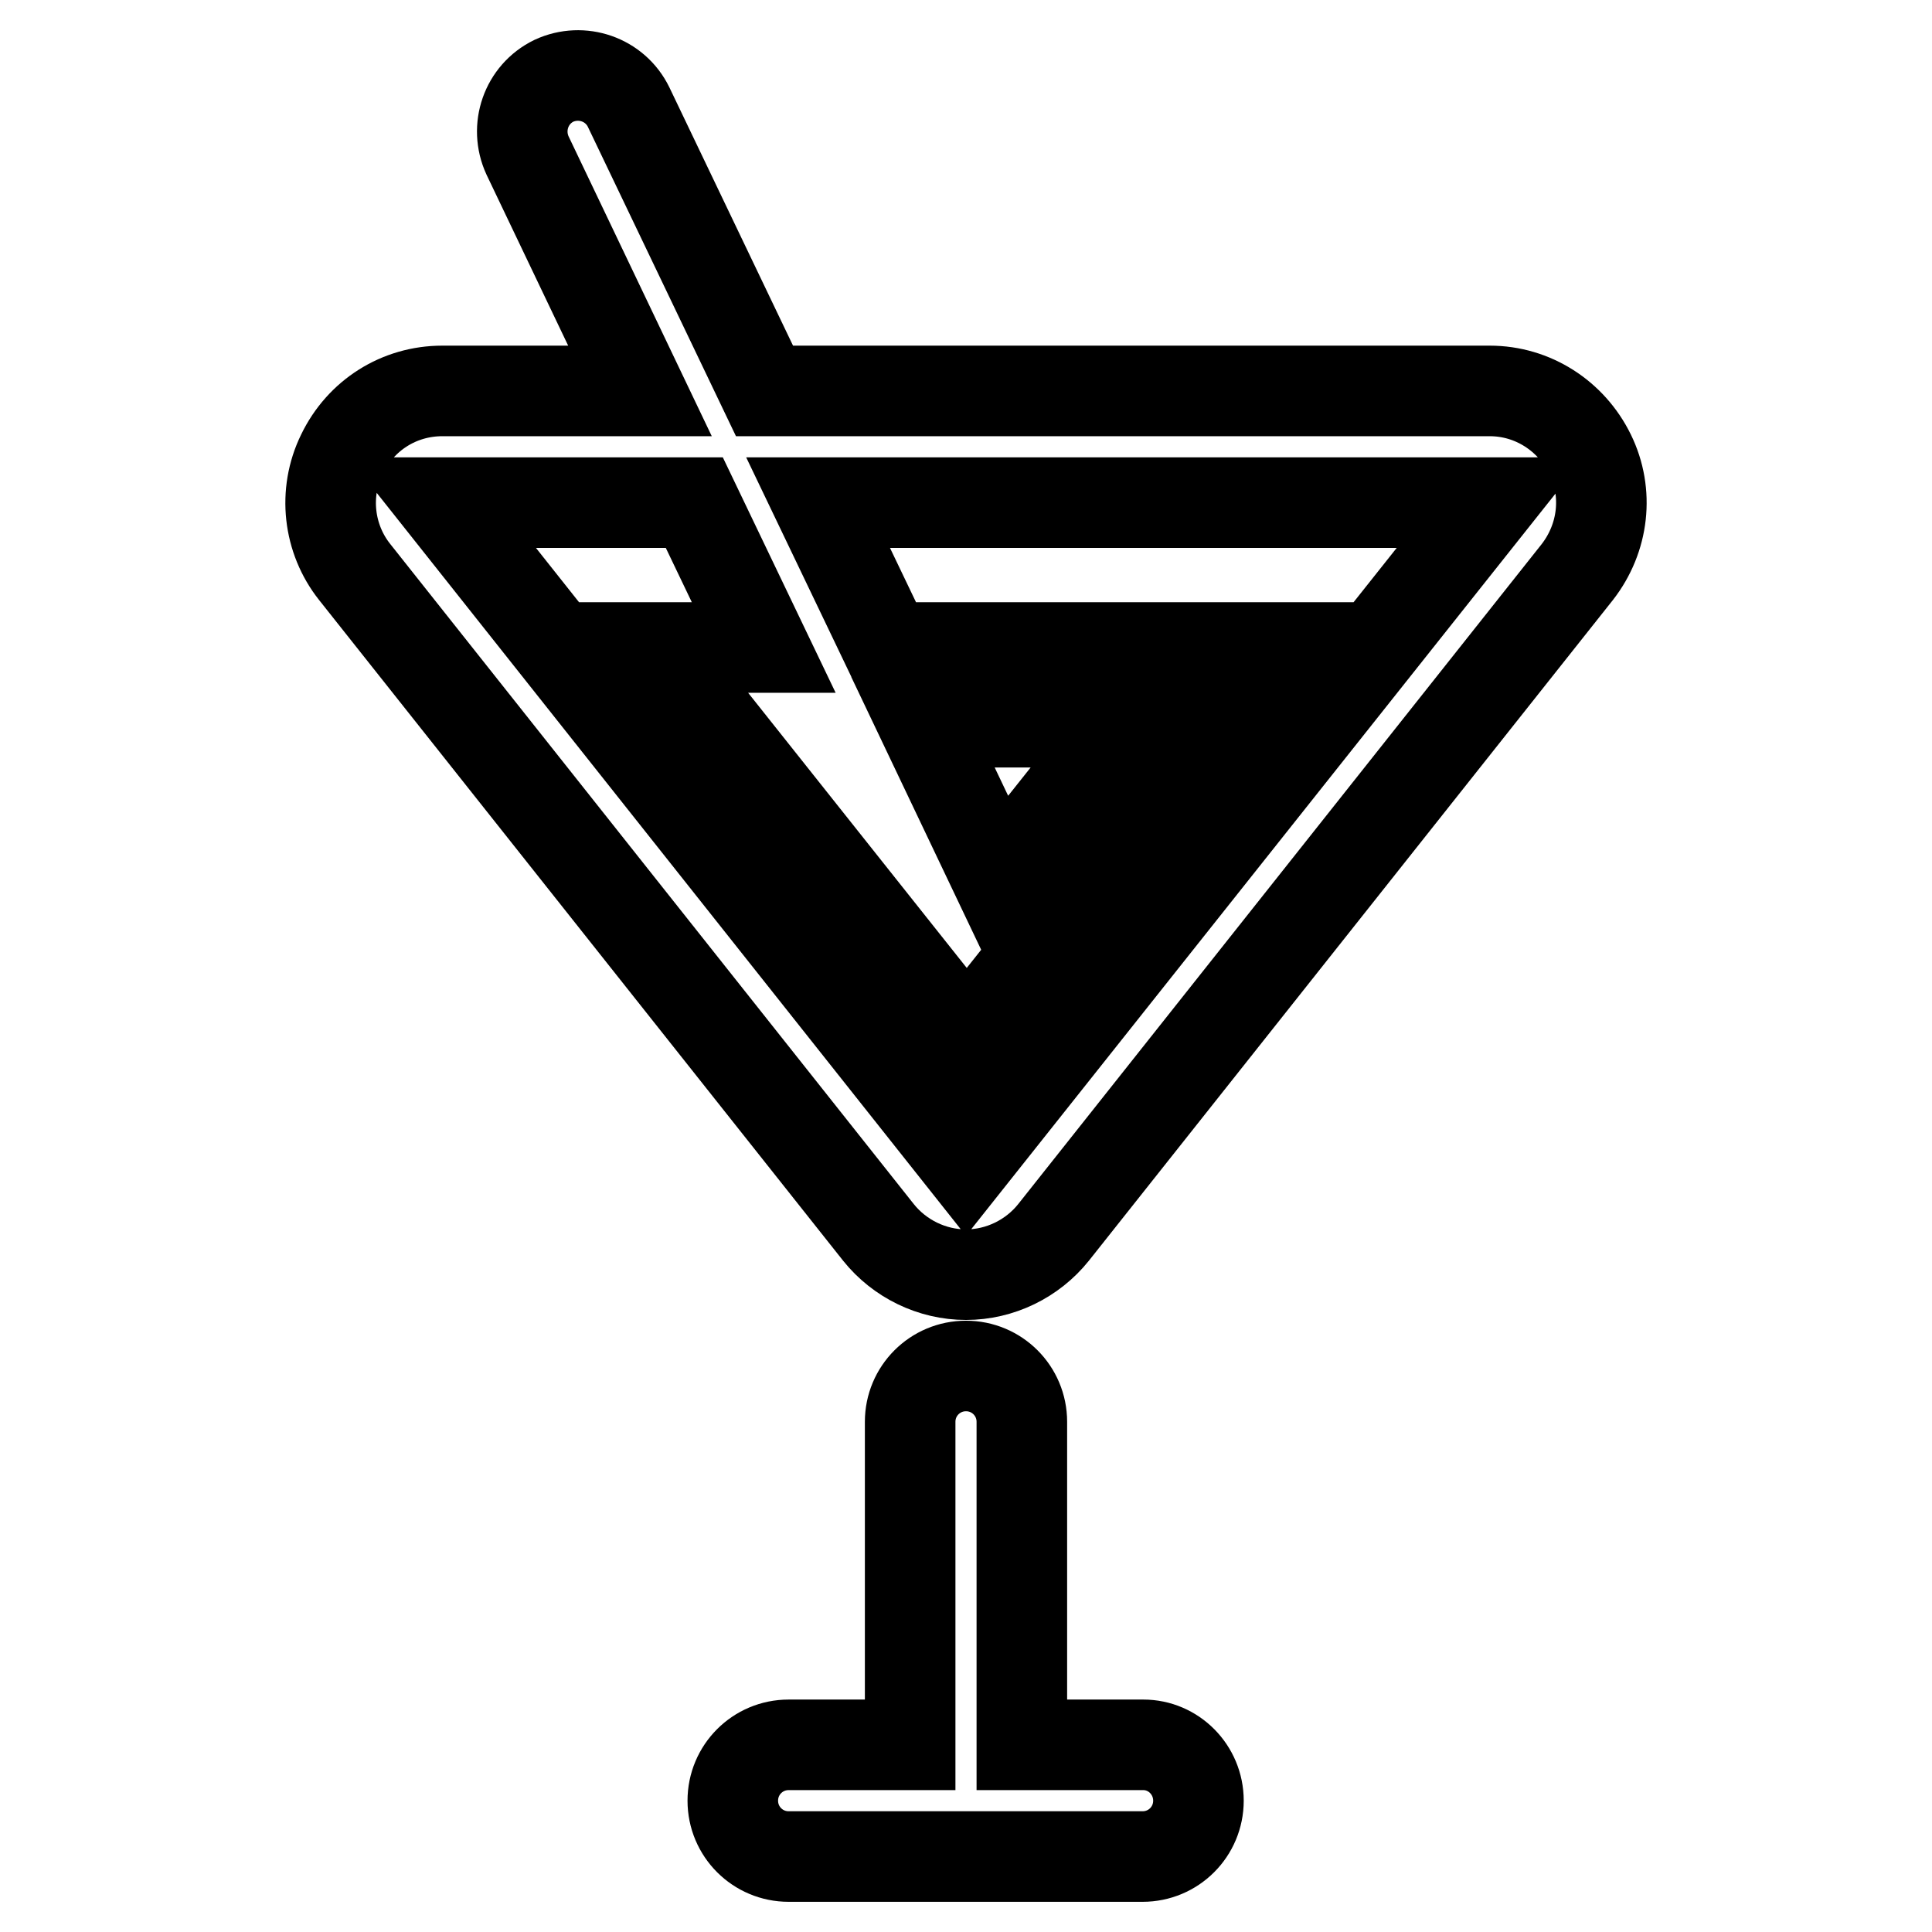 <?xml version="1.0" encoding="utf-8"?>
<!-- Svg Vector Icons : http://www.onlinewebfonts.com/icon -->
<!DOCTYPE svg PUBLIC "-//W3C//DTD SVG 1.1//EN" "http://www.w3.org/Graphics/SVG/1.1/DTD/svg11.dtd">
<svg version="1.1" xmlns="http://www.w3.org/2000/svg" xmlns:xlink="http://www.w3.org/1999/xlink" x="0px" y="0px" viewBox="0 0 256 256" enable-background="new 0 0 256 256" xml:space="preserve">
<g> <path stroke-width="12" fill-opacity="0" stroke="#000000"  d="M151.5,231.2h-16.1v-42.8c0-4.1-3.3-7.4-7.4-7.4c-4.1,0-7.4,3.3-7.4,7.4v42.8h-16.1c-4.1,0-7.4,3.3-7.4,7.4 s3.3,7.4,7.4,7.4h46.9c4.1,0,7.4-3.3,7.4-7.4C158.8,234.5,155.5,231.2,151.5,231.2z M210.7,60.2c-2.5-5.1-7.6-8.4-13.3-8.4h-96.1 l-18-37.6c-1.8-3.7-6.2-5.2-9.9-3.5c-3.7,1.8-5.2,6.2-3.5,9.9l14.9,31.2H58.6c-5.7,0-10.8,3.2-13.3,8.4c-2.5,5.1-1.8,11.2,1.7,15.6 l69.4,87.5c2.8,3.5,7.1,5.6,11.6,5.6s8.8-2.1,11.6-5.6L209,75.8C212.5,71.3,213.2,65.3,210.7,60.2z M132.3,116.7l-10-21H149 L132.3,116.7z M128,154.1L58.6,66.6H92l9.2,19.2H86.7l41.4,52.1l41.4-52.1h-51.9l-9.2-19.2h89.1L128,154.1z"/></g>
</svg>